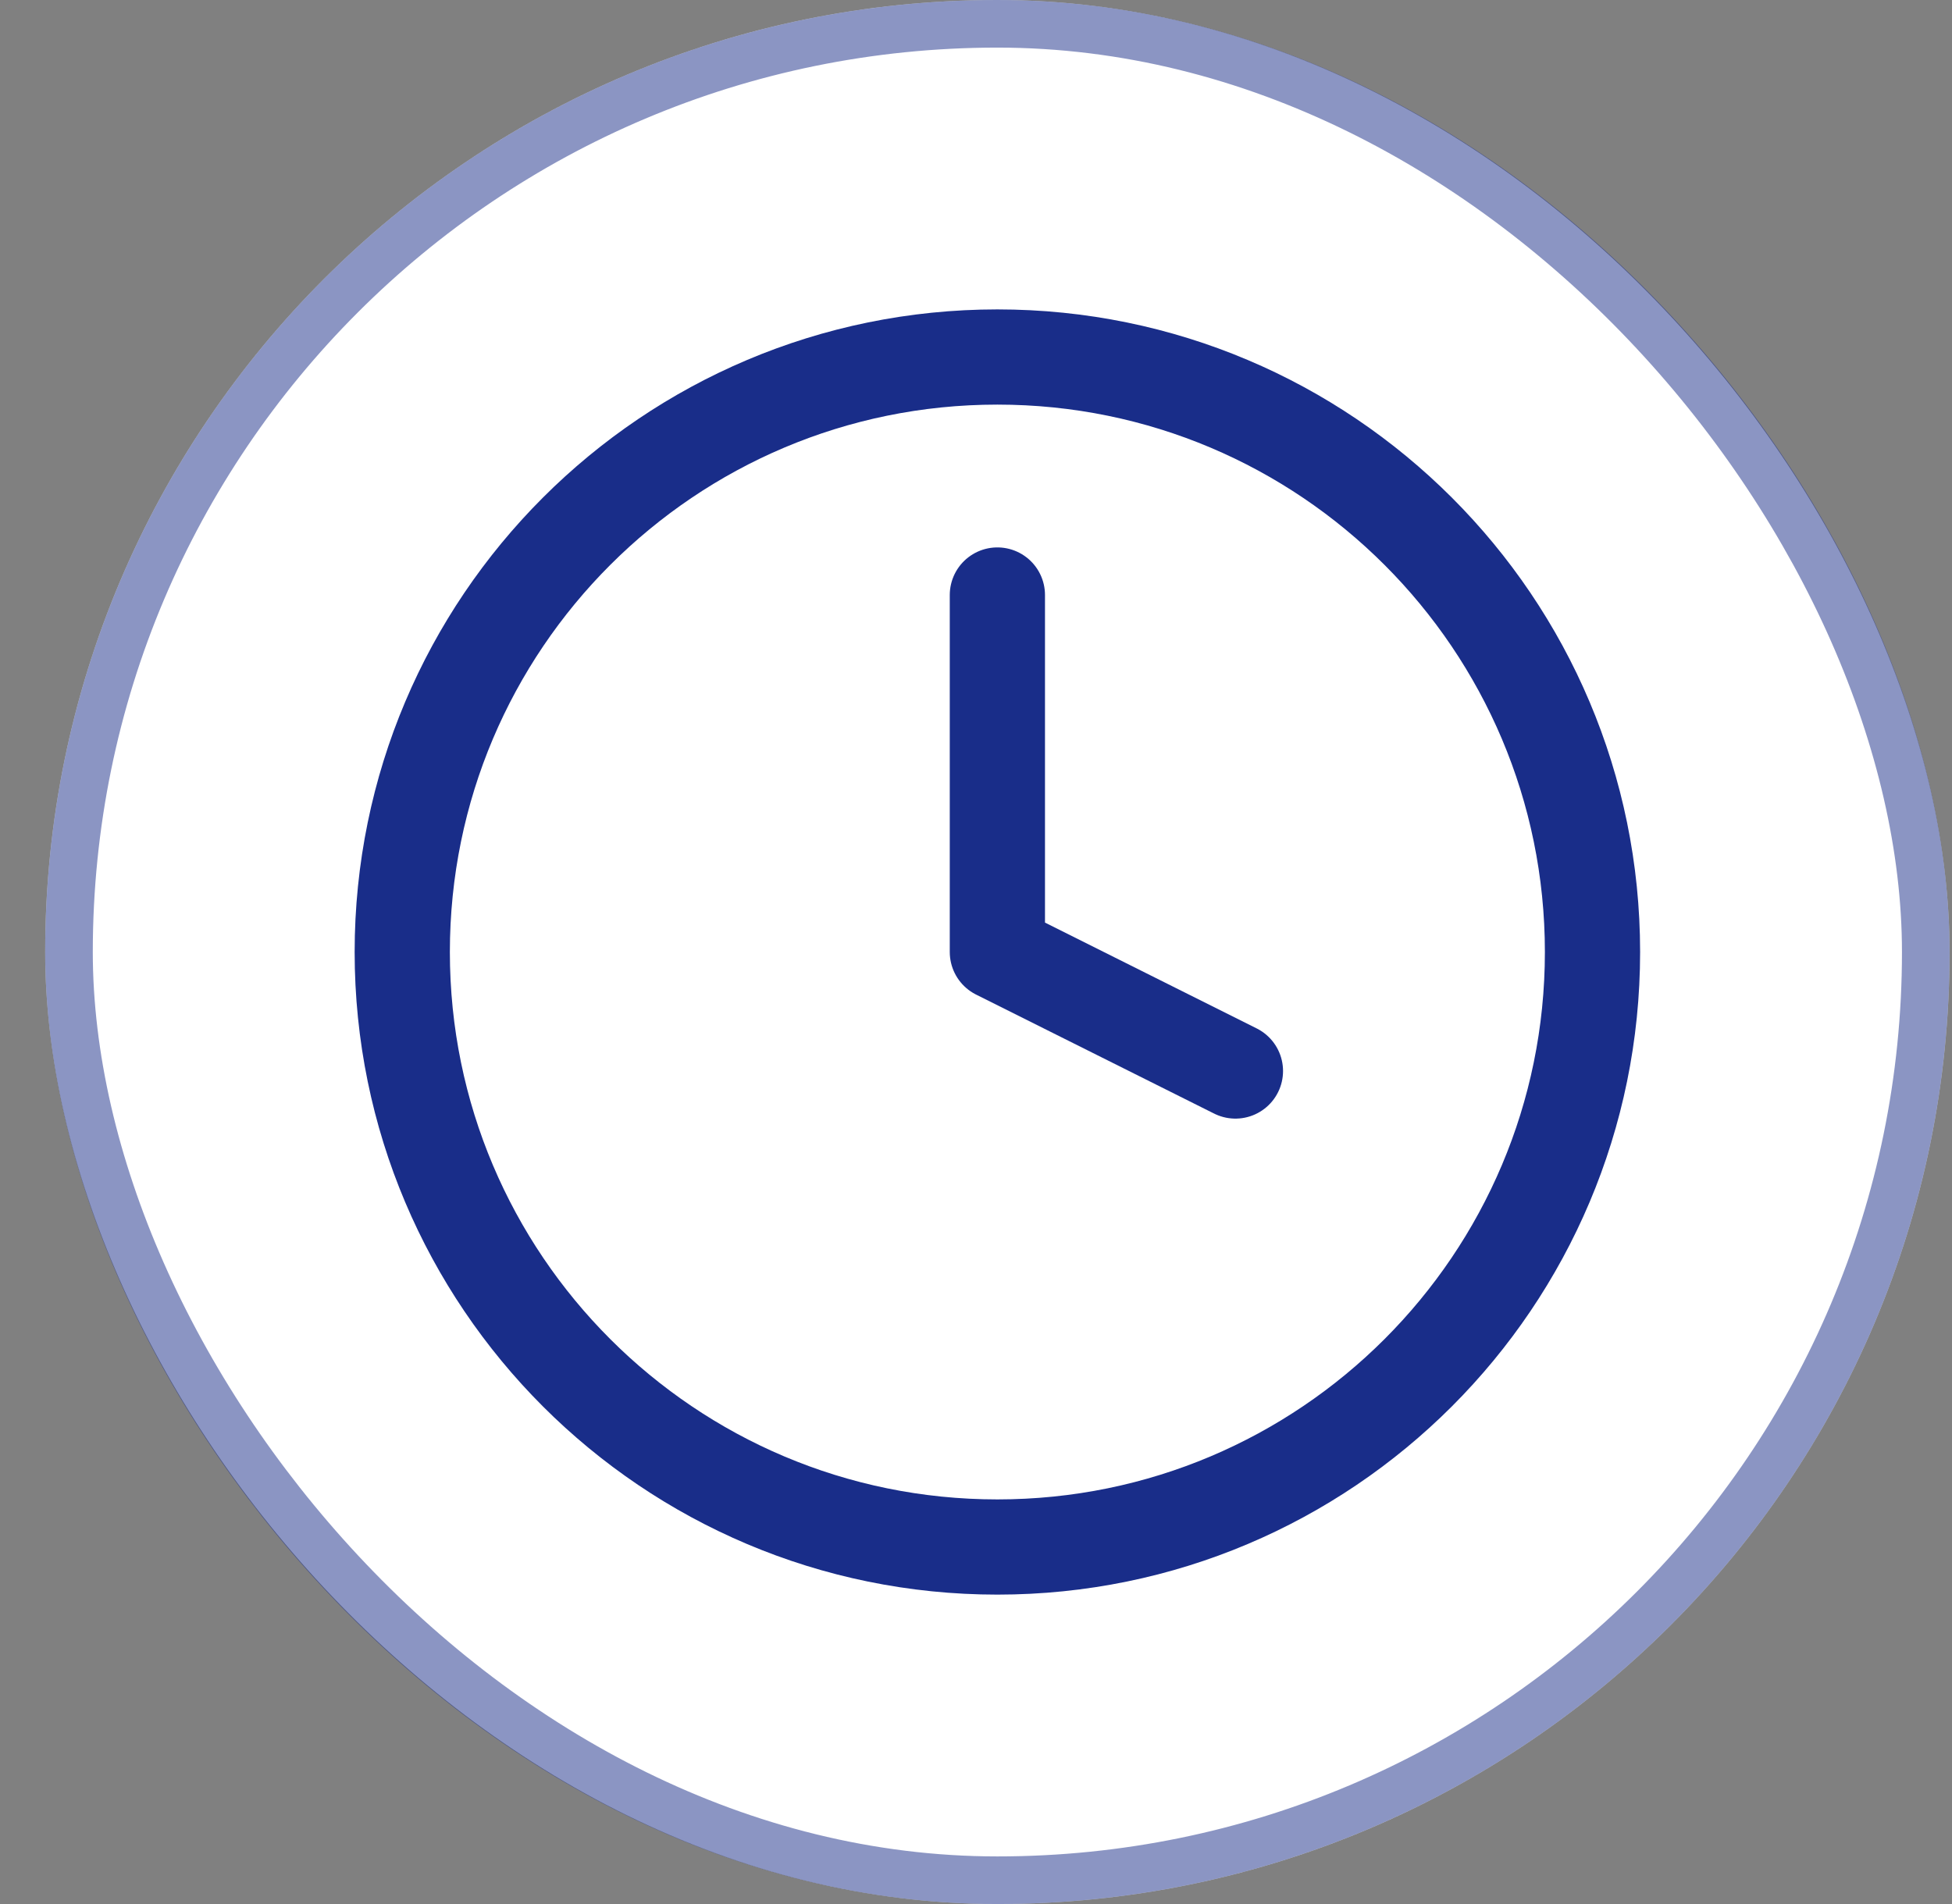 <svg width="41" height="40" viewBox="0 0 41 40" fill="none" xmlns="http://www.w3.org/2000/svg">
<rect x="0" y="0" width="41" height="40" fill="#808080" stroke="none"/>
<rect x="0.949" width="40" height="40" rx="20" fill="white"/>
<path d="M20.949 32.5C27.853 32.5 33.449 26.904 33.449 20C33.449 13.096 27.853 7.5 20.949 7.5C14.046 7.5 8.449 13.096 8.449 20C8.449 26.904 14.046 32.5 20.949 32.5Z" stroke="#192D89" stroke-width="2" stroke-linecap="round" stroke-linejoin="round"/>
<path d="M20.949 12.5V20L25.949 22.5" stroke="#192D89" stroke-width="2" stroke-linecap="round" stroke-linejoin="round"/>
<rect x="1.449" y="0.5" width="39" height="39" rx="19.5" stroke="#192D89" stroke-opacity="0.5"/>
</svg>
